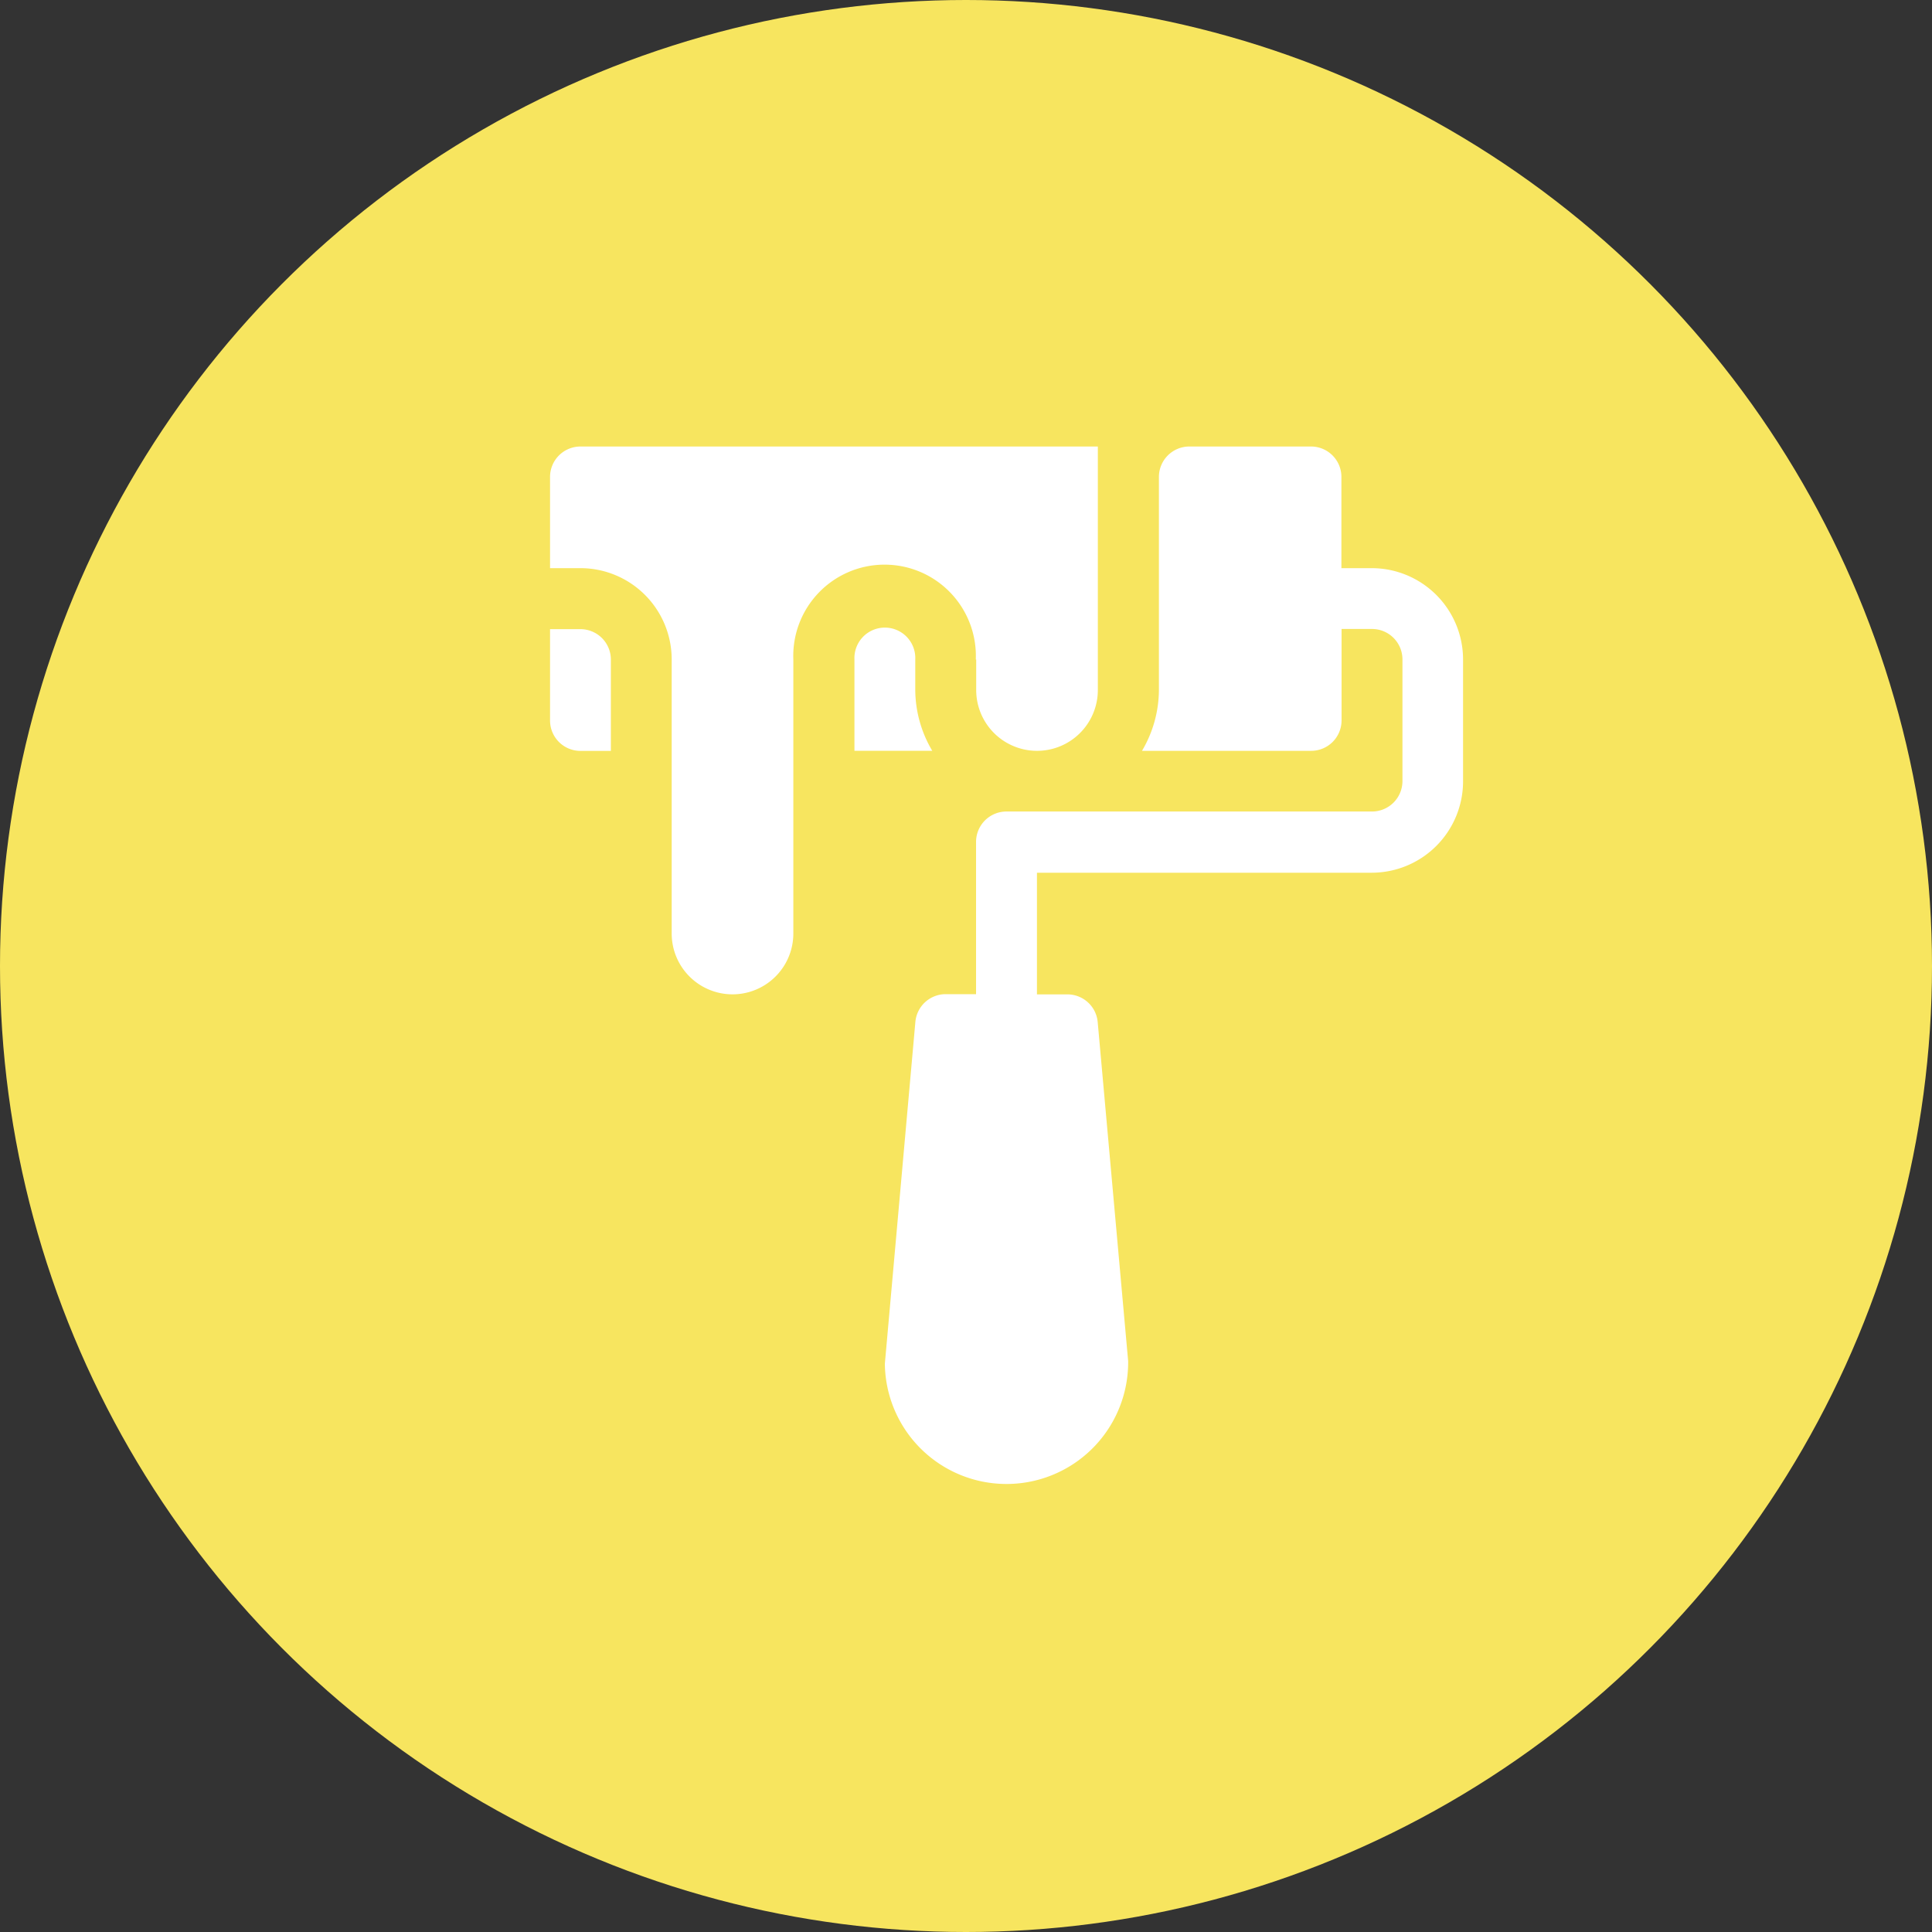 <svg xmlns="http://www.w3.org/2000/svg" width="54" height="54" viewBox="0 0 54 54">
  <rect x="0" y="0" width="54" height="54" fill="#333333" stroke="none"/>
  <g id="土木油漆" transform="translate(-19 -2400)">
    <circle id="椭圆_60" data-name="椭圆 60" cx="27" cy="27" r="27" transform="translate(19 2400)" fill="#f7e55f"/>
    <g id="paint-roller" transform="translate(3.374 2412.48)">
      <path id="路径_2873" data-name="路径 2873" d="M209.612,3.4h-.851V.851A.85.85,0,0,0,207.911,0h-3.4a.851.851,0,0,0-.851.851V6.806a3.364,3.364,0,0,1-.473,1.7h4.727a.85.85,0,0,0,.851-.851V5.1h.851a.851.851,0,0,1,.851.851v3.4a.851.851,0,0,1-.851.851H199.4a.85.85,0,0,0-.851.851v4.254H197.7a.851.851,0,0,0-.847.774L196,25.636a3.4,3.4,0,1,0,6.8-.077l-.851-9.472a.851.851,0,0,0-.847-.774h-.851v-3.4h9.358a2.555,2.555,0,0,0,2.552-2.552v-3.4A2.555,2.555,0,0,0,209.612,3.4Z" transform="translate(-155.642)" fill="#fff"/>
      <path id="路径_2874" data-name="路径 2874" d="M31.851,90H31v2.552a.85.85,0,0,0,.851.851H32.7V90.851A.851.851,0,0,0,31.851,90Z" transform="translate(0 -84.895)" fill="#fff"/>
      <path id="路径_2875" data-name="路径 2875" d="M42.911,5.955v.851a1.7,1.7,0,0,0,3.4,0V0H31.851A.851.851,0,0,0,31,.851V3.4h.851A2.552,2.552,0,0,1,34.4,5.955v7.657a1.7,1.7,0,1,0,3.4,0V5.955a2.552,2.552,0,1,1,5.1,0Z" fill="#fff"/>
      <path id="路径_2876" data-name="路径 2876" d="M182.7,91.7v-.851a.851.851,0,1,0-1.7,0V93.4h2.175A3.364,3.364,0,0,1,182.7,91.7Z" transform="translate(-141.492 -84.895)" fill="#fff"/>
    </g>
  </g>
</svg>
